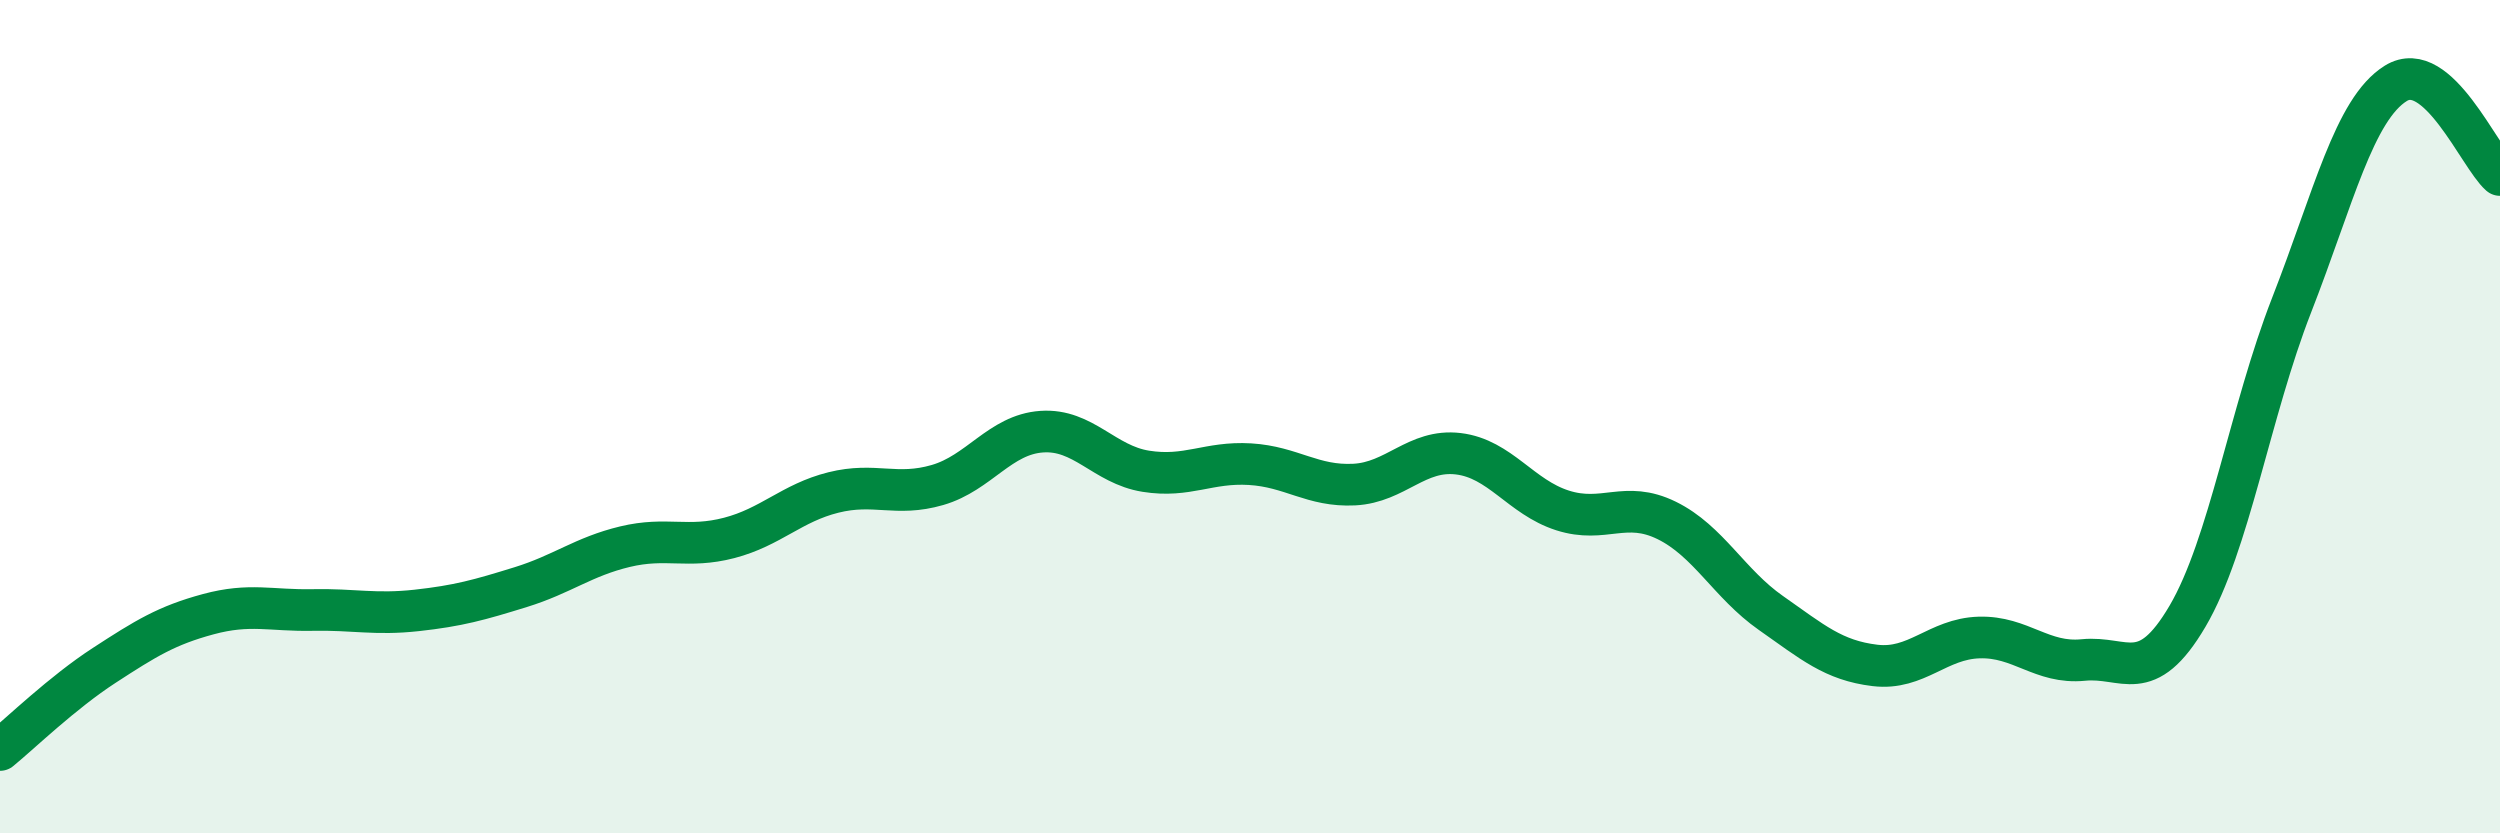 
    <svg width="60" height="20" viewBox="0 0 60 20" xmlns="http://www.w3.org/2000/svg">
      <path
        d="M 0,18 C 0.5,17.59 1.5,16.62 2.5,15.97 C 3.5,15.32 4,15.01 5,14.74 C 6,14.47 6.5,14.66 7.5,14.64 C 8.5,14.62 9,14.76 10,14.65 C 11,14.54 11.5,14.4 12.5,14.09 C 13.5,13.78 14,13.36 15,13.12 C 16,12.88 16.5,13.17 17.5,12.91 C 18.5,12.65 19,12.07 20,11.82 C 21,11.57 21.5,11.93 22.5,11.64 C 23.5,11.35 24,10.43 25,10.36 C 26,10.29 26.5,11.15 27.5,11.31 C 28.5,11.47 29,11.08 30,11.14 C 31,11.2 31.5,11.68 32.5,11.63 C 33.5,11.58 34,10.77 35,10.89 C 36,11.01 36.5,11.93 37.5,12.25 C 38.5,12.57 39,12 40,12.49 C 41,12.98 41.5,14.01 42.5,14.71 C 43.5,15.41 44,15.85 45,15.97 C 46,16.09 46.5,15.33 47.5,15.3 C 48.5,15.27 49,15.94 50,15.84 C 51,15.74 51.5,16.49 52.5,14.79 C 53.5,13.09 54,9.88 55,7.32 C 56,4.76 56.5,2.62 57.5,2 C 58.5,1.38 59.5,3.76 60,4.2L60 20L0 20Z"
        fill="#008740"
        opacity="0.1"
        stroke-linecap="round"
        stroke-linejoin="round"
      />
      <path
        d="M 0,18 C 0.5,17.59 1.5,16.62 2.5,15.97 C 3.5,15.32 4,15.01 5,14.74 C 6,14.47 6.5,14.66 7.5,14.64 C 8.5,14.62 9,14.76 10,14.65 C 11,14.54 11.5,14.4 12.5,14.09 C 13.5,13.78 14,13.36 15,13.12 C 16,12.88 16.5,13.17 17.5,12.91 C 18.5,12.65 19,12.07 20,11.82 C 21,11.57 21.5,11.93 22.5,11.64 C 23.5,11.35 24,10.43 25,10.36 C 26,10.29 26.5,11.15 27.5,11.31 C 28.5,11.47 29,11.08 30,11.14 C 31,11.2 31.5,11.68 32.5,11.63 C 33.5,11.58 34,10.77 35,10.89 C 36,11.01 36.5,11.93 37.5,12.25 C 38.5,12.57 39,12 40,12.49 C 41,12.98 41.5,14.01 42.5,14.71 C 43.5,15.41 44,15.85 45,15.97 C 46,16.09 46.5,15.33 47.5,15.3 C 48.5,15.27 49,15.94 50,15.84 C 51,15.74 51.5,16.49 52.5,14.79 C 53.5,13.09 54,9.88 55,7.32 C 56,4.76 56.5,2.62 57.5,2 C 58.5,1.38 59.5,3.76 60,4.2"
        stroke="#008740"
        stroke-width="1"
        fill="none"
        stroke-linecap="round"
        stroke-linejoin="round"
      />
    </svg>
  